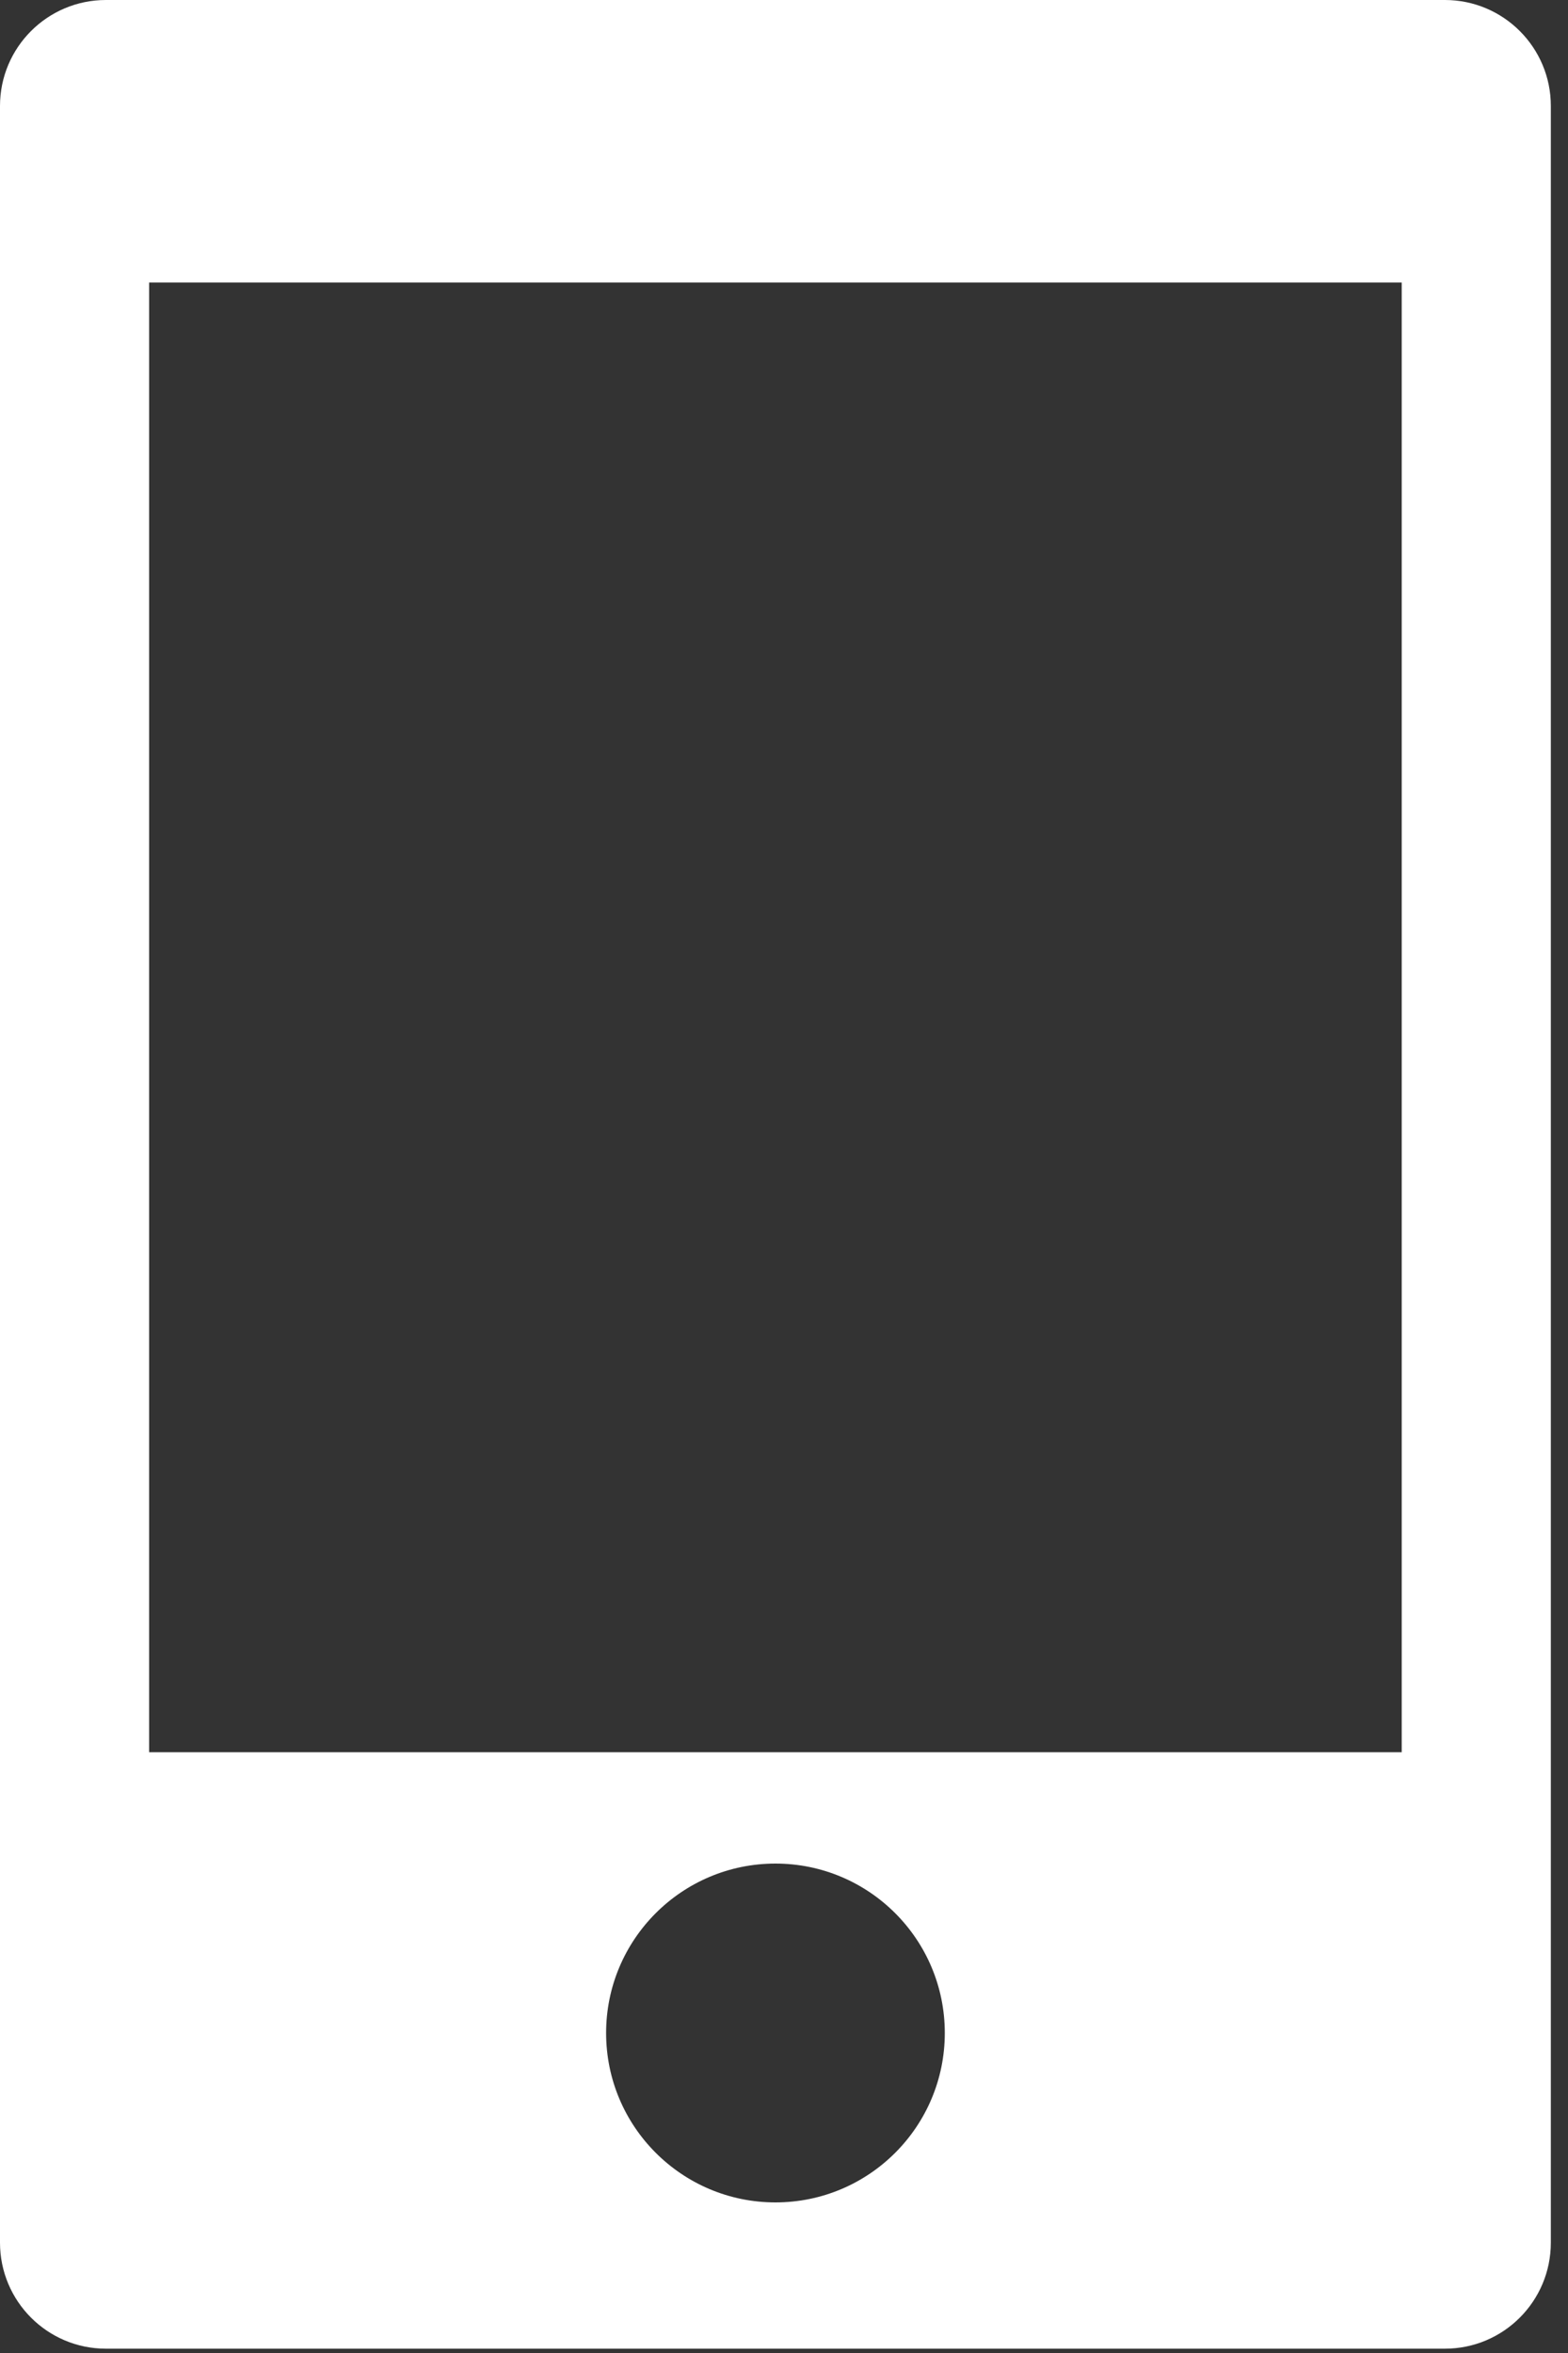 <svg width="20" height="30" viewBox="0 0 20 30" fill="none" xmlns="http://www.w3.org/2000/svg">
<rect x="0" y="0" width="20" height="30" fill="#333333" stroke="none"/>
<path d="M18.43 0H1.351C0.605 0 0 0.605 0 1.351V28.593C0 29.34 0.605 29.945 1.351 29.945H18.43C19.176 29.945 19.781 29.34 19.781 28.593V1.351C19.781 0.605 19.176 0 18.43 0ZM9.891 28.08C8.698 28.08 7.731 27.113 7.731 25.92C7.731 24.727 8.698 23.76 9.891 23.76C11.084 23.76 12.051 24.727 12.051 25.92C12.051 27.113 11.084 28.08 9.891 28.08ZM17.879 22.34H1.902V3.602H17.879V22.34Z" fill="white"/>
</svg>
